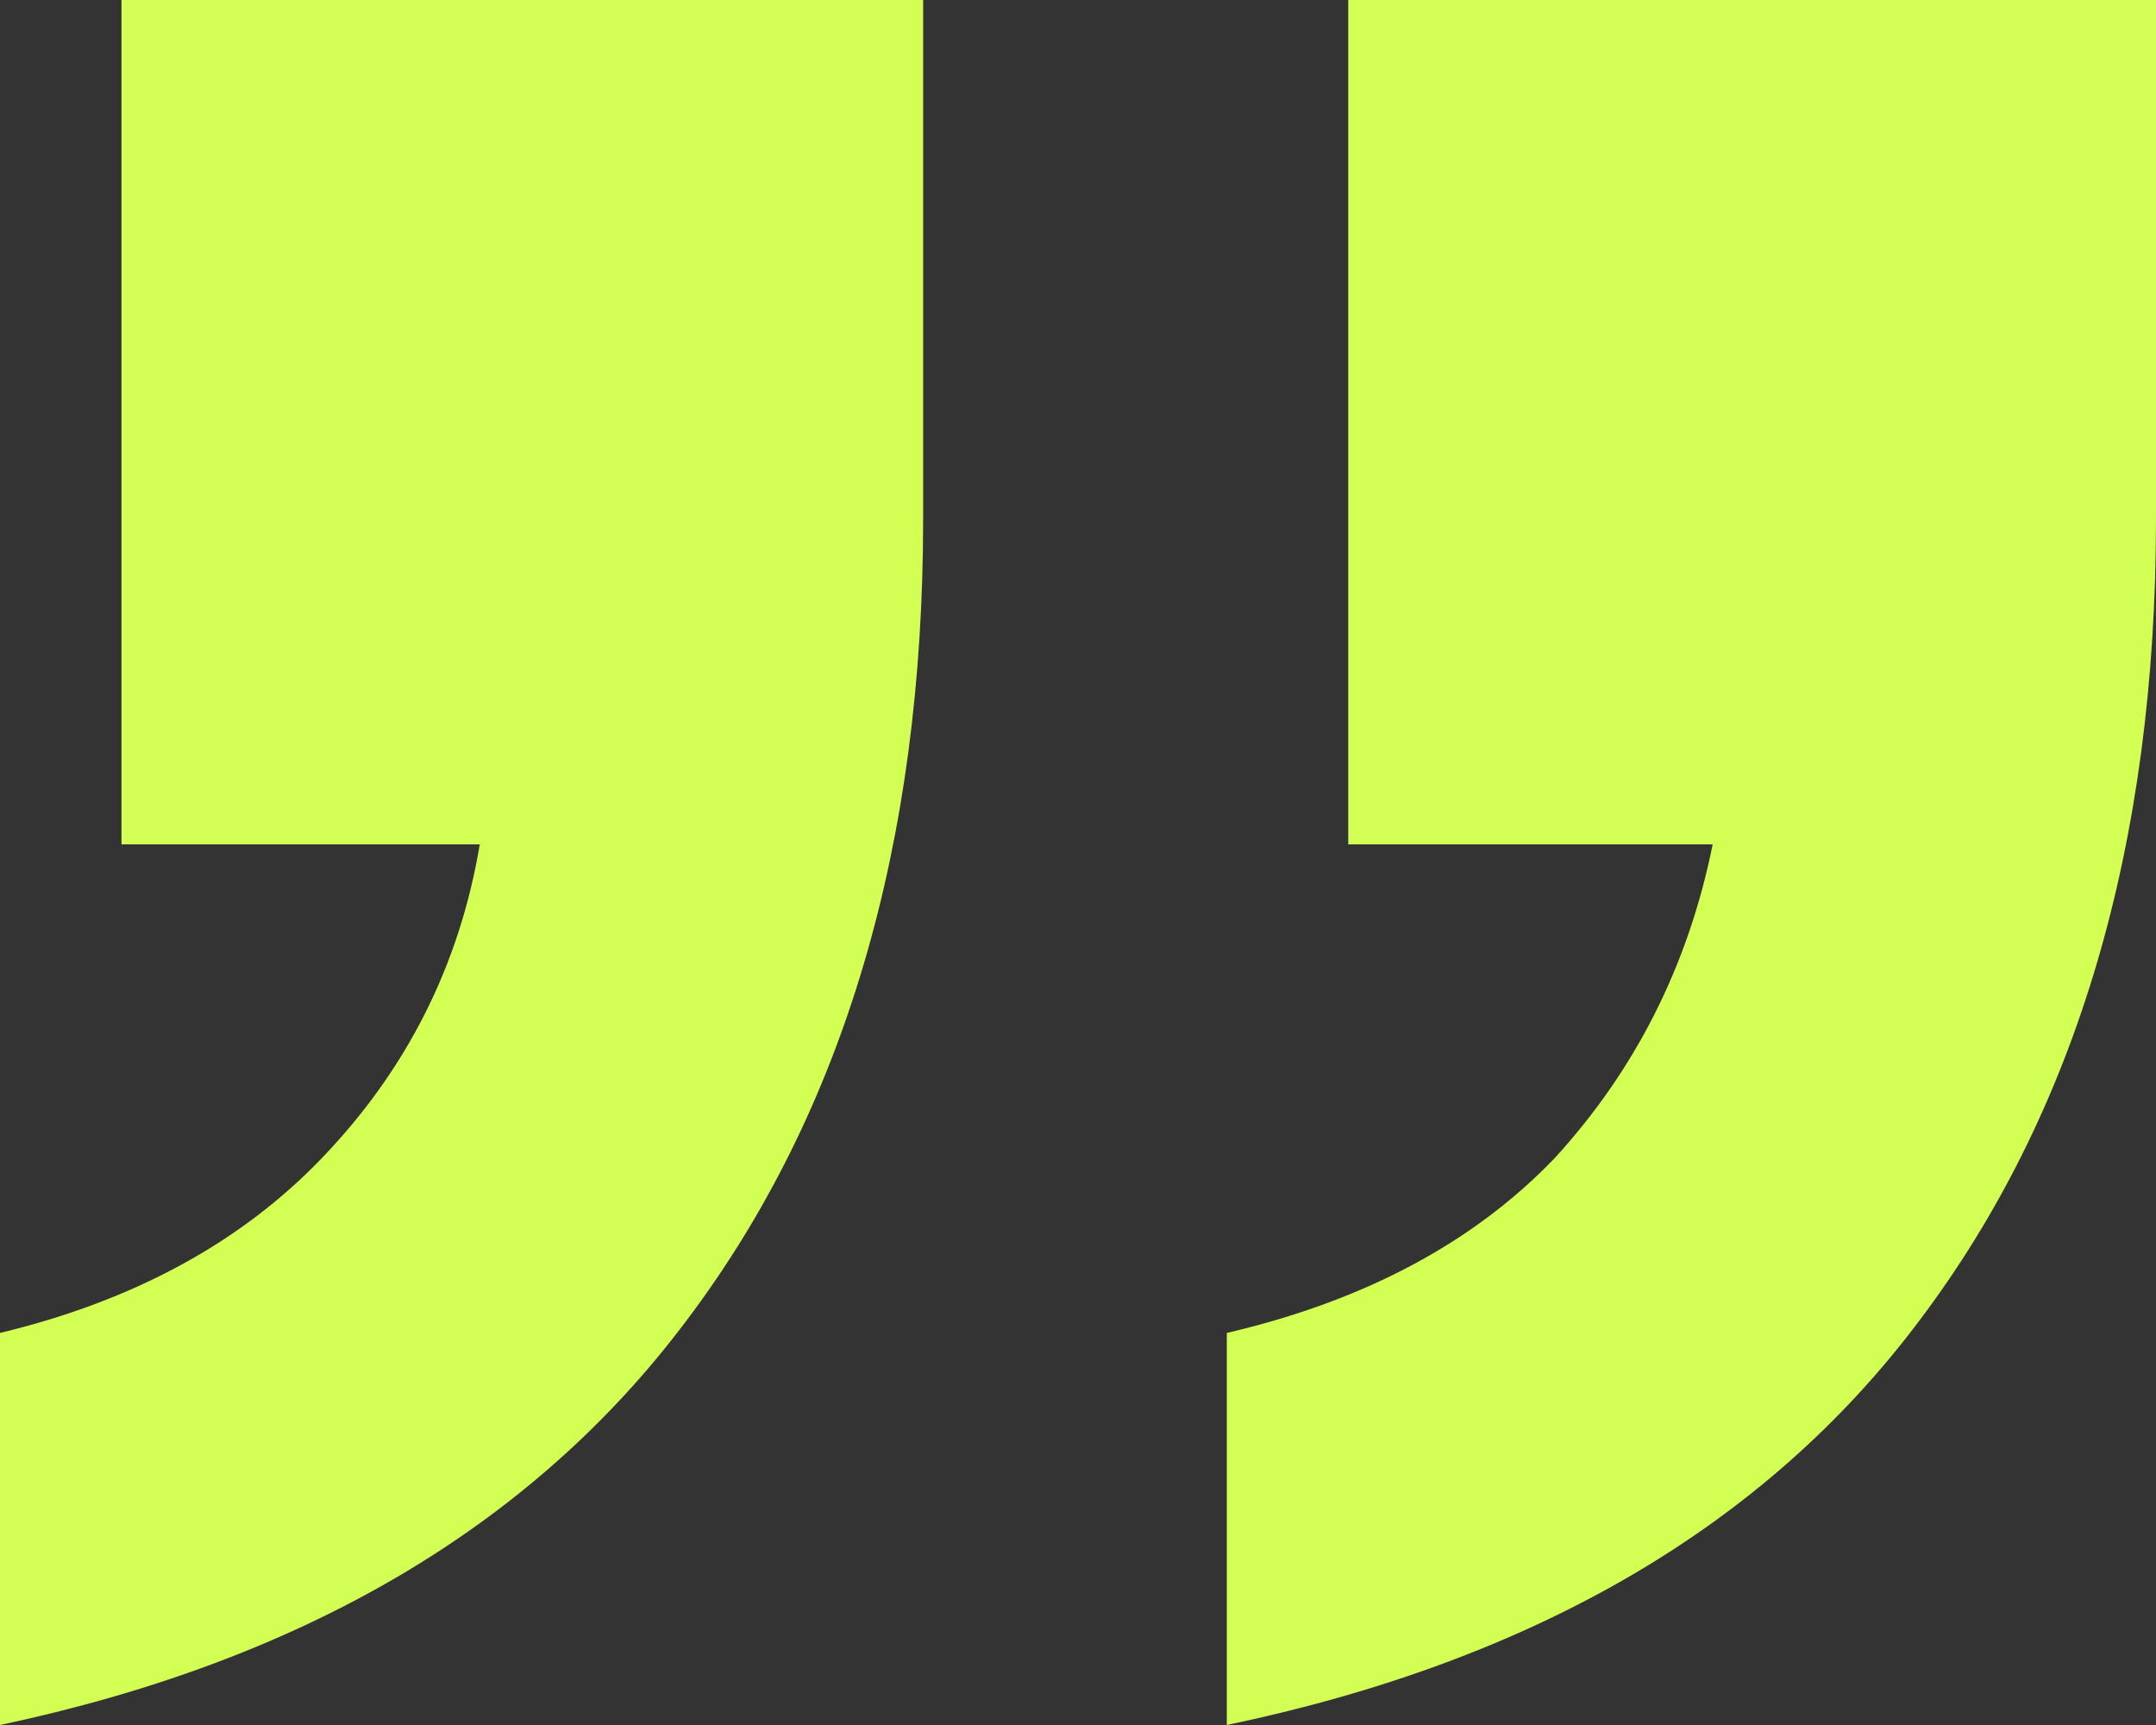 <svg width="40" height="32" viewBox="0 0 40 32" fill="none" xmlns="http://www.w3.org/2000/svg">
<rect x="0" y="0" width="40" height="32" fill="#333333" stroke="none"/>
<path d="M22.761 32V24.727C25.315 24.131 27.343 23.049 28.845 21.483C30.347 19.841 31.324 17.902 31.775 15.664H25.014V0H40V9.622C40 15.664 38.535 20.625 35.606 24.503C32.751 28.308 28.47 30.806 22.761 32ZM0 32V24.727C2.479 24.131 4.469 23.049 5.972 21.483C7.549 19.841 8.526 17.902 8.901 15.664H2.254V0H17.127V9.622C17.127 15.664 15.662 20.625 12.732 24.503C9.878 28.308 5.634 30.806 0 32Z" fill="#D3FF55"/>
</svg>

